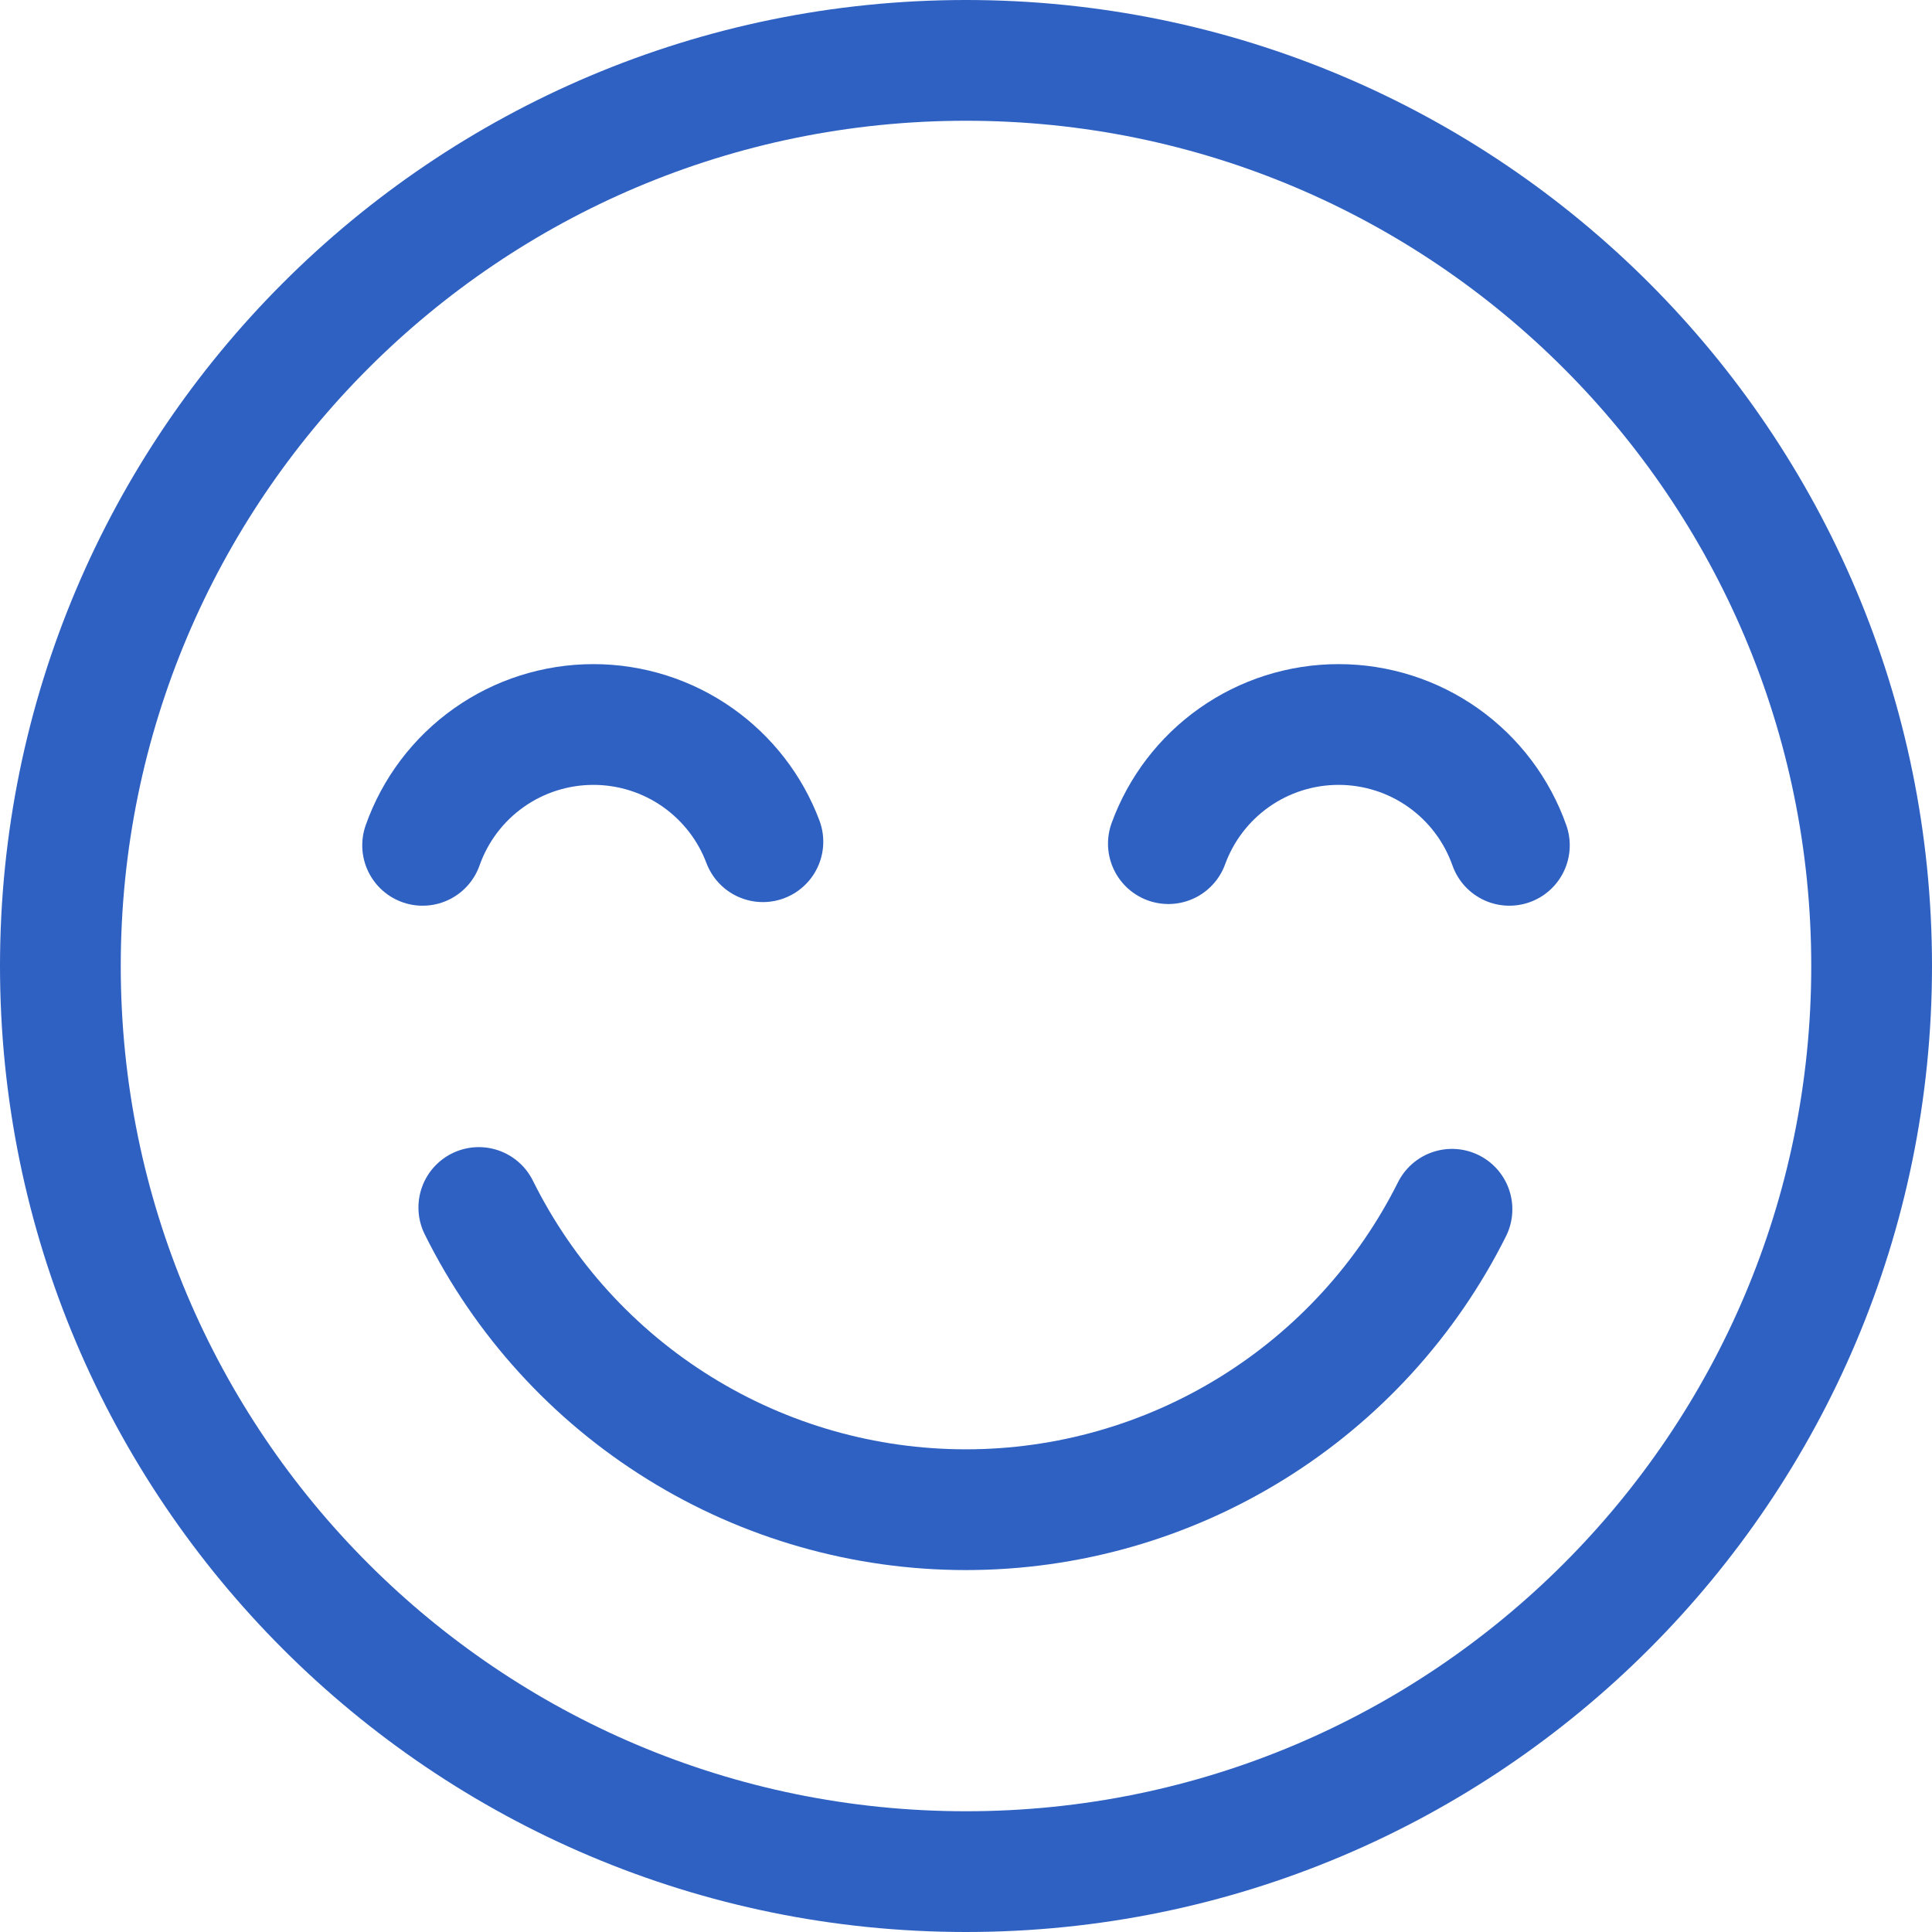 <svg xmlns="http://www.w3.org/2000/svg" width="800px" height="800px" viewBox="0 0 24 24" fill="none"><g id="SVGRepo_bgCarrier" stroke-width="0"></g><g id="SVGRepo_tracerCarrier" stroke-linecap="round" stroke-linejoin="round"></g><g id="SVGRepo_iconCarrier"><path d="M12 23.25C18.213 23.25 23.25 18.213 23.25 12C23.25 5.787 18.213 0.75 12 0.75C5.787 0.75 0.75 5.787 0.75 12C0.75 18.213 5.787 23.25 12 23.25Z" stroke="#2F61C2" stroke-width="1.5" stroke-linecap="round" stroke-linejoin="round"></path><path d="M18.75 10.501C18.595 10.062 18.308 9.682 17.928 9.413C17.548 9.144 17.094 9 16.628 9C16.163 9 15.709 9.144 15.329 9.413C14.955 9.678 14.671 10.05 14.514 10.48" stroke="#2F61C2" stroke-width="1.5" stroke-linecap="round" stroke-linejoin="round"></path><path d="M5.25 10.501C5.405 10.062 5.692 9.682 6.072 9.413C6.452 9.144 6.906 9 7.372 9C7.837 9 8.291 9.144 8.671 9.413C9.038 9.673 9.319 10.036 9.477 10.456" stroke="#2F61C2" stroke-width="1.5" stroke-linecap="round" stroke-linejoin="round"></path><path d="M5.948 15C6.507 16.127 7.369 17.076 8.438 17.739C9.507 18.403 10.74 18.754 11.998 18.754C13.256 18.754 14.489 18.403 15.558 17.739C16.62 17.08 17.478 16.14 18.037 15.022" stroke="#2F61C2" stroke-width="1.5" stroke-linecap="round" stroke-linejoin="round"></path></g></svg>